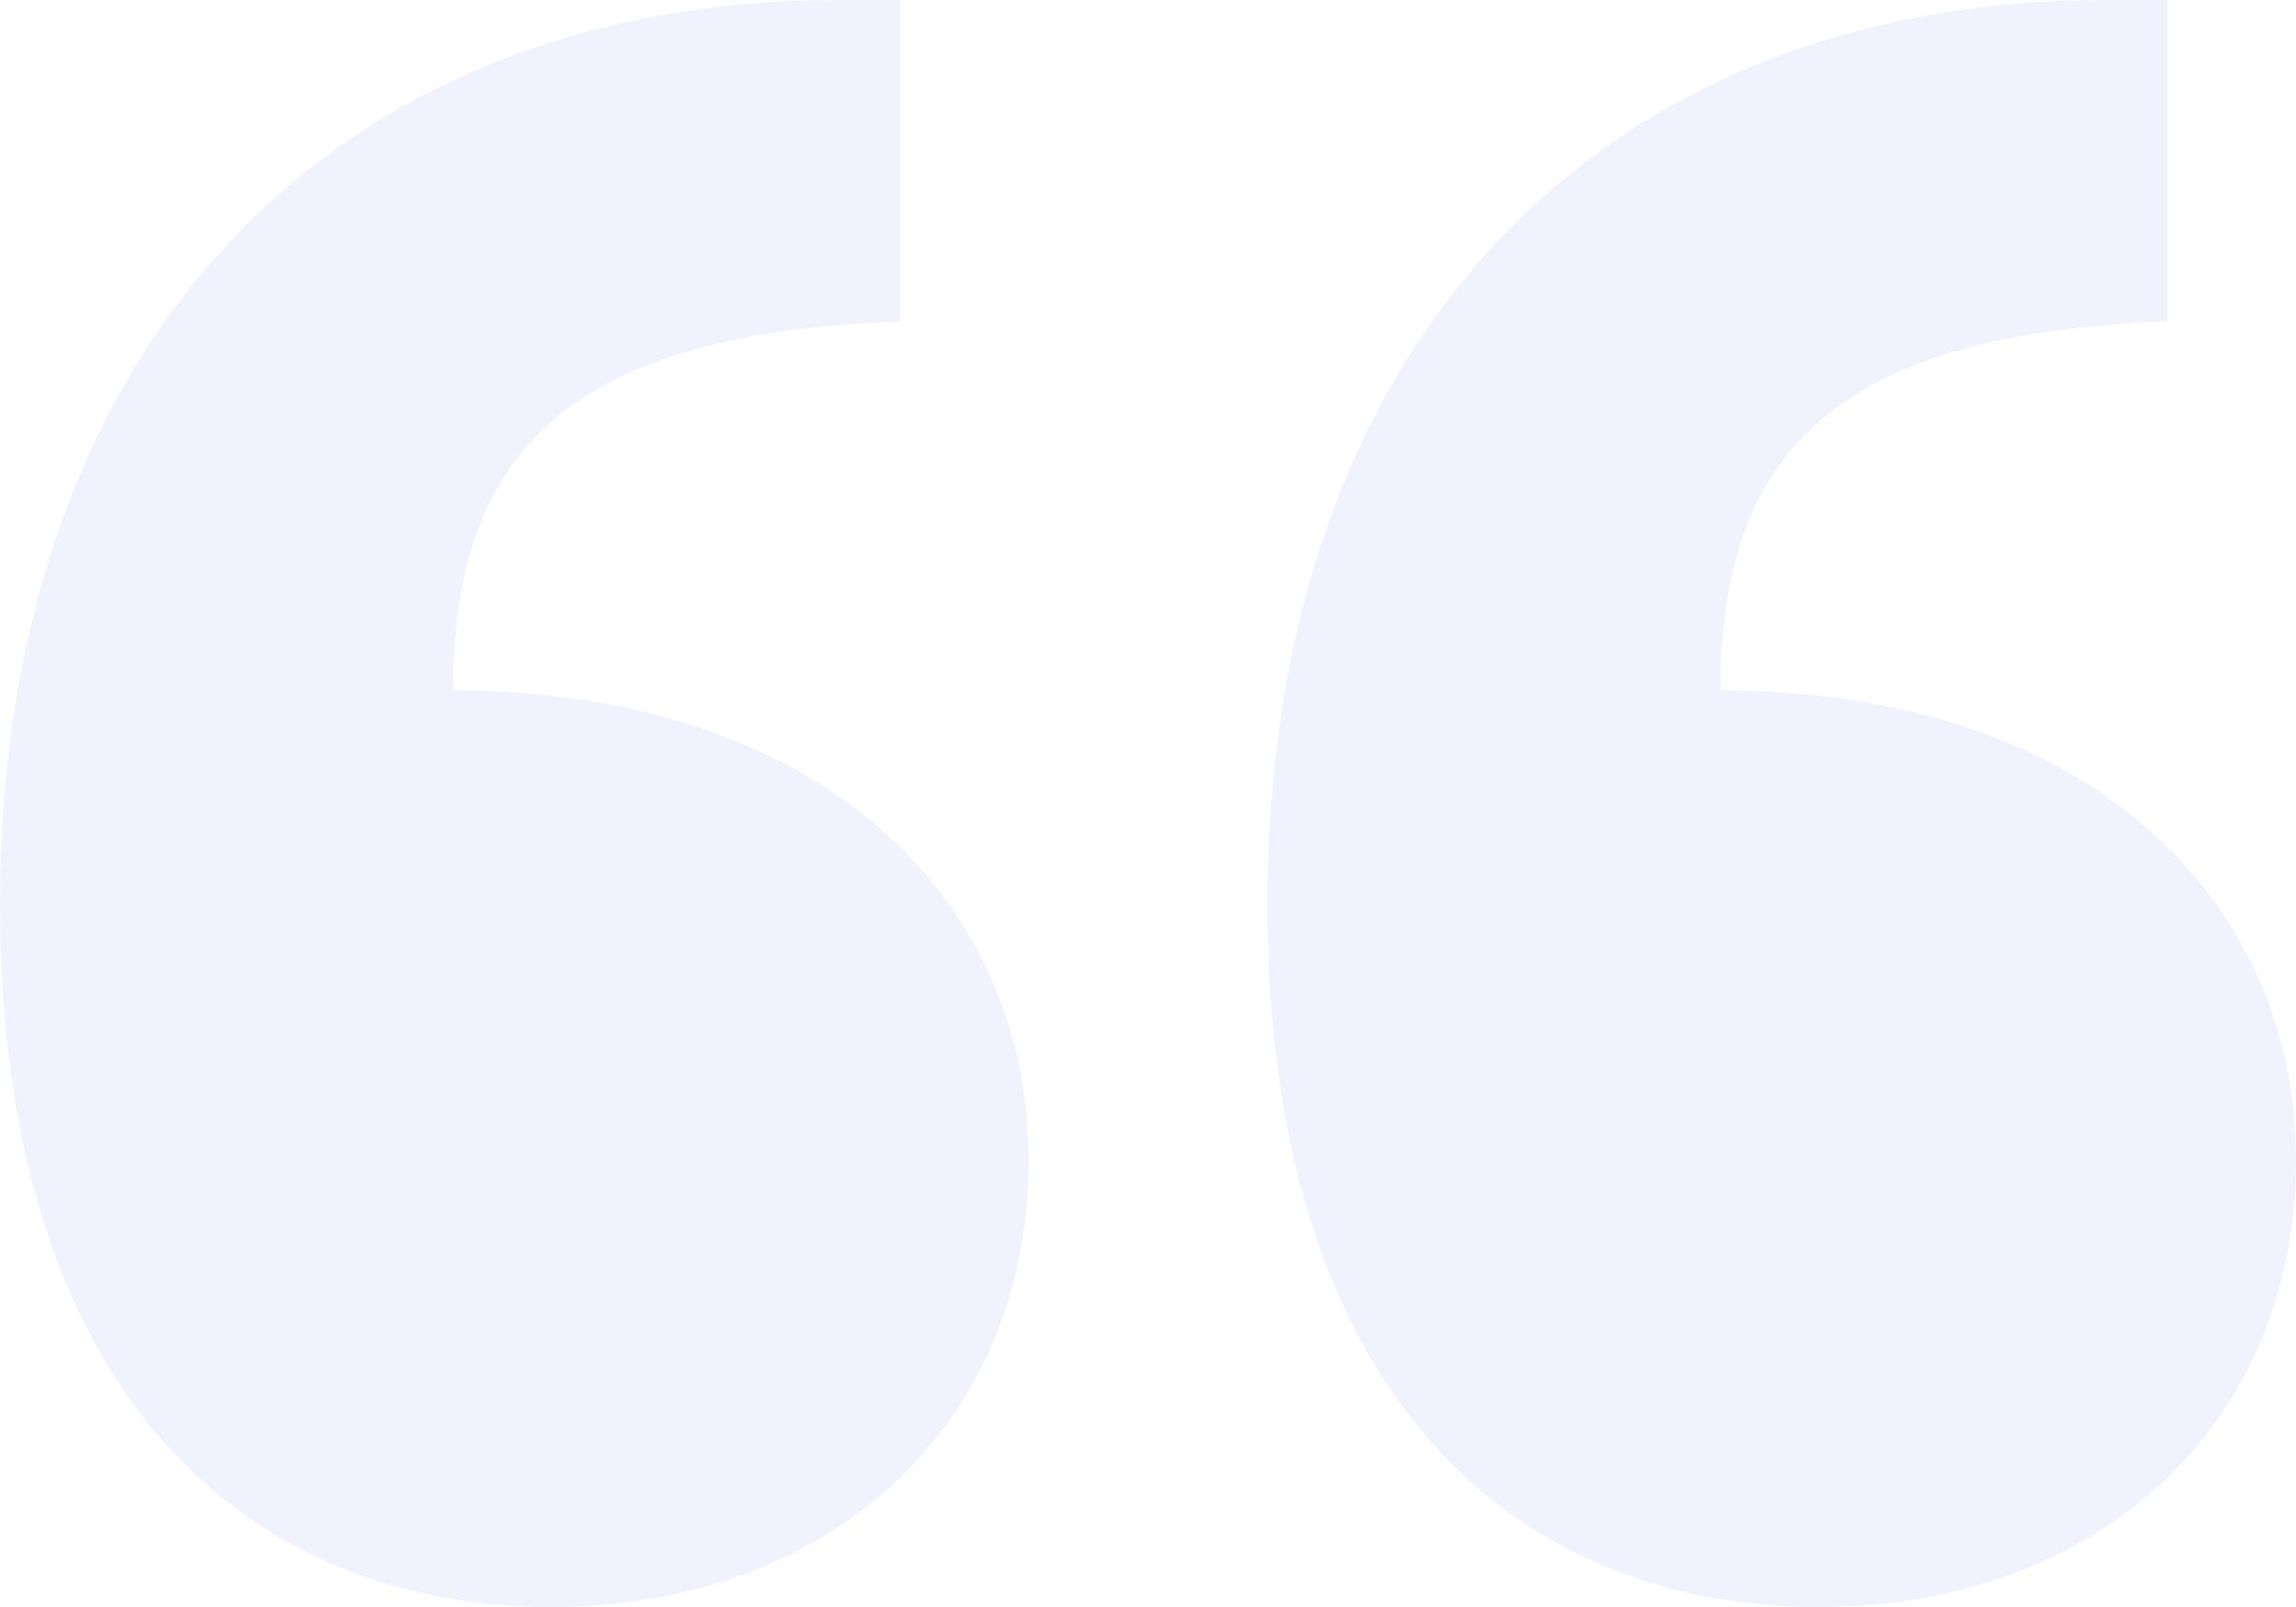<svg width="30" height="21" viewBox="0 0 30 21" fill="none" xmlns="http://www.w3.org/2000/svg">
<path id="&#226;&#128;&#156;" opacity="0.08" d="M11.76 4.2C7.52 4.356 5.92 5.833 5.92 9.022C10.72 9.022 13.44 11.744 13.44 15.167C13.44 18.589 10.88 21 7.2 21C3.28 21 0 18.278 0 11.822C0 4.433 4.4 0 10.96 0H11.76V4.2ZM28.32 4.2C24.08 4.356 22.48 5.833 22.48 9.022C27.28 9.022 30 11.744 30 15.167C30 18.589 27.44 21 23.76 21C19.84 21 16.56 18.278 16.56 11.822C16.56 4.433 20.96 0 27.52 0H28.32V4.2Z" fill="#416FF4"/>
</svg>
